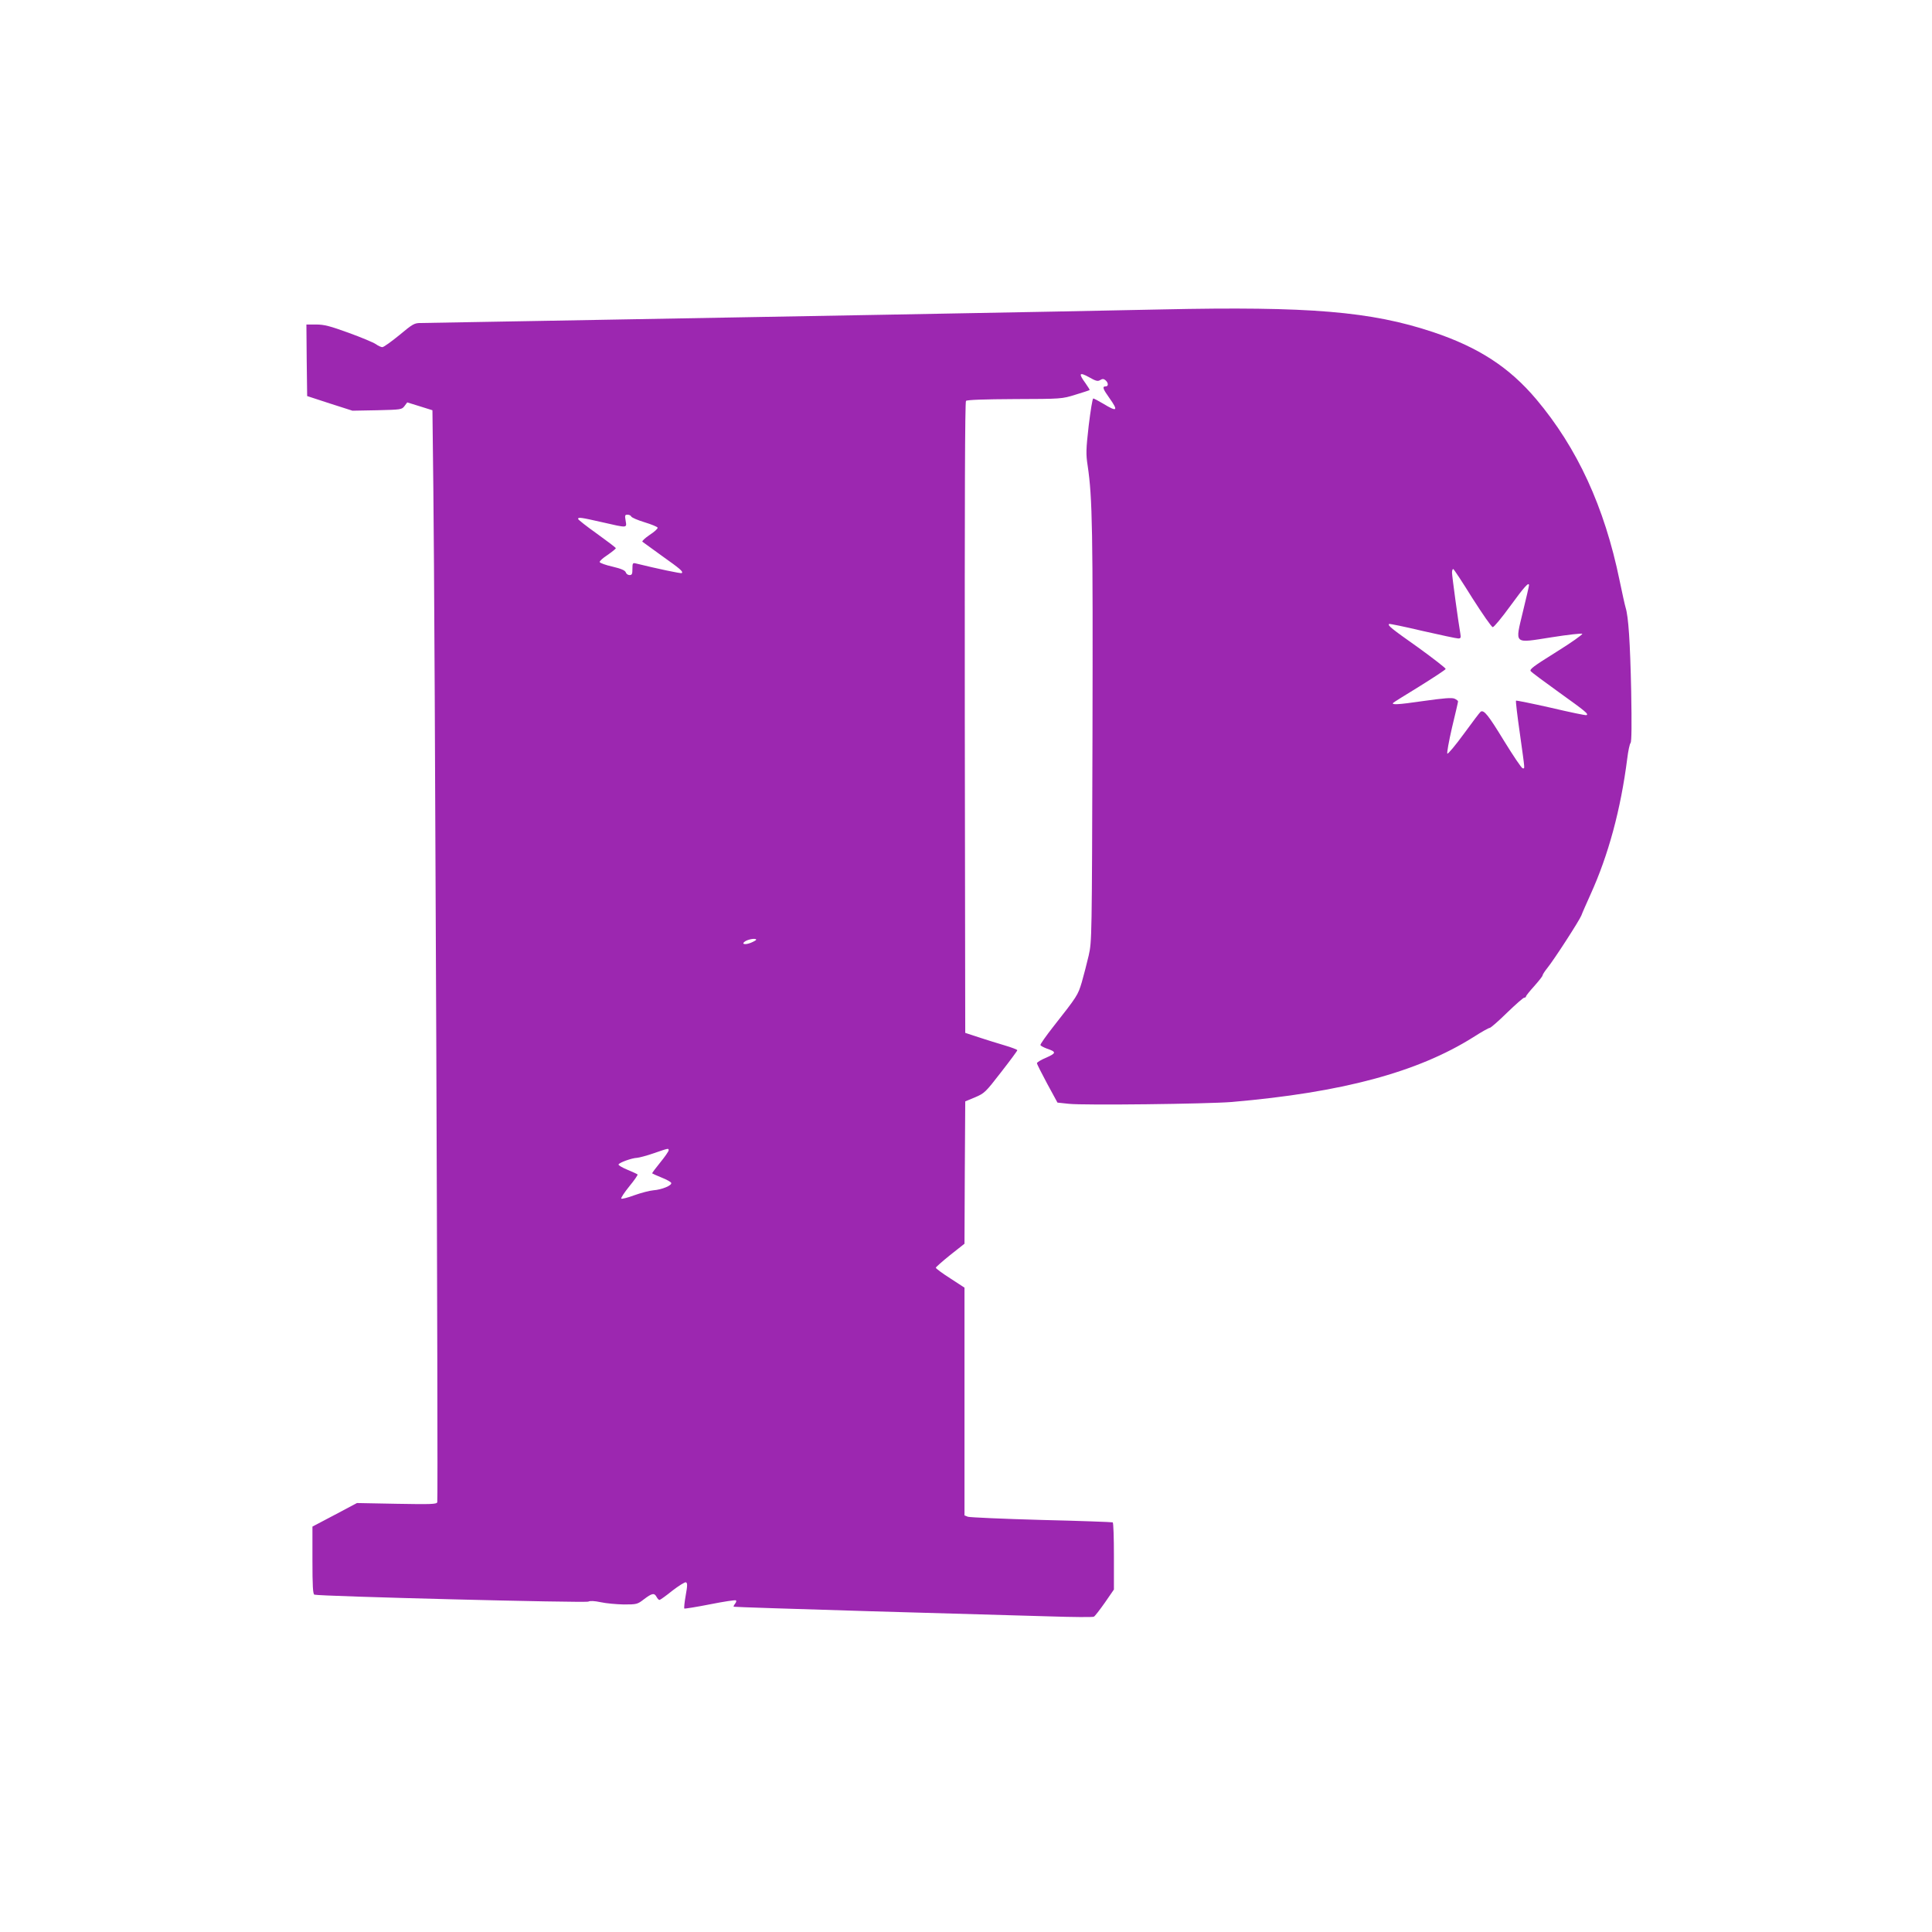 <?xml version="1.0" standalone="no"?>
<!DOCTYPE svg PUBLIC "-//W3C//DTD SVG 20010904//EN"
 "http://www.w3.org/TR/2001/REC-SVG-20010904/DTD/svg10.dtd">
<svg version="1.0" xmlns="http://www.w3.org/2000/svg"
 width="1280pt" height="1280pt" viewBox="0 0 1280 1280"
 preserveAspectRatio="xMidYMid meet">
<g transform="translate(0,1280) scale(0.1,-0.1)"
fill="#9c27b0" stroke="none">
<path d="M7700 10750 c-223 -5 -1046 -21 -1830 -35 -784 -14 -1787 -32 -2229
-40 -443 -8 -826 -15 -852 -15 -44 0 -53 -5 -143 -80 -54 -44 -104 -80 -113
-80 -8 0 -28 9 -43 20 -16 11 -97 45 -180 75 -124 45 -162 55 -215 55 l-65 0
2 -237 3 -237 150 -49 150 -48 163 3 c159 4 164 4 182 28 l18 24 84 -26 83
-26 6 -518 c10 -771 33 -6700 26 -6717 -5 -13 -43 -14 -269 -10 l-263 5 -147
-78 -148 -78 0 -224 c0 -169 3 -224 13 -227 29 -11 1797 -56 1815 -46 12 6 39
5 82 -4 36 -8 105 -14 153 -15 86 0 90 1 134 35 53 40 68 43 83 15 6 -11 14
-20 19 -20 5 0 43 27 85 61 43 33 83 58 90 56 11 -4 11 -21 -1 -87 -8 -45 -12
-84 -9 -87 2 -2 79 10 170 28 91 18 168 30 172 26 4 -4 1 -13 -6 -22 -7 -9
-11 -17 -9 -20 2 -2 411 -15 909 -30 498 -14 1031 -30 1185 -34 154 -5 285 -6
292 -2 7 3 39 45 73 93 l60 87 0 220 c0 121 -3 222 -8 225 -4 2 -216 10 -472
16 -256 7 -475 17 -487 21 l-23 9 0 754 0 755 -95 62 c-52 33 -95 65 -95 70 0
4 43 42 95 84 l95 75 2 472 3 471 65 27 c63 27 69 33 172 166 60 77 108 142
108 146 0 4 -39 19 -87 33 -49 14 -126 39 -173 54 l-85 28 -3 2088 c-1 1452 1
2092 8 2099 7 7 119 11 323 12 310 1 312 1 402 29 50 15 92 29 94 31 2 1 -11
22 -28 46 -47 64 -41 75 24 39 46 -26 58 -29 74 -19 15 9 23 9 35 -1 20 -17
21 -41 1 -41 -24 0 -18 -17 25 -77 61 -86 52 -94 -40 -38 -32 19 -62 35 -67
35 -5 0 -18 -81 -30 -179 -18 -159 -19 -189 -7 -266 32 -216 35 -425 32 -1790
-4 -1344 -4 -1361 -25 -1455 -12 -52 -33 -132 -46 -178 -26 -86 -29 -91 -191
-297 -47 -60 -85 -114 -83 -119 2 -5 21 -15 42 -23 65 -22 64 -30 -3 -60 -34
-14 -62 -31 -62 -37 0 -6 31 -67 68 -136 l68 -125 75 -8 c97 -11 918 -1 1079
12 732 63 1232 197 1602 430 53 34 101 61 108 61 6 0 58 45 114 100 57 55 108
100 114 100 7 0 12 4 12 8 0 5 25 36 55 69 30 34 55 65 55 71 0 5 14 27 31 48
46 57 212 314 226 349 6 17 34 80 61 140 118 260 200 562 243 900 6 50 16 96
22 103 7 9 8 119 4 345 -7 324 -18 491 -37 552 -5 16 -23 98 -40 180 -100 487
-280 877 -552 1200 -178 211 -382 344 -684 445 -411 137 -819 171 -1794 150z
m-3518 -1372 c3 -7 42 -24 88 -38 46 -14 85 -30 87 -36 2 -6 -22 -28 -53 -48
-31 -21 -52 -41 -48 -45 5 -4 64 -47 131 -95 121 -86 140 -102 130 -113 -5 -4
-162 29 -304 64 -21 5 -23 2 -23 -36 0 -34 -3 -41 -19 -41 -11 0 -22 8 -25 18
-5 13 -29 24 -88 38 -45 10 -83 24 -85 30 -2 6 21 27 52 47 30 21 55 41 55 45
0 4 -57 47 -125 96 -69 49 -125 93 -125 98 0 13 19 10 160 -22 170 -39 163
-39 155 10 -6 36 -5 40 13 40 11 0 22 -6 24 -12z m5573 -541 c67 -105 127
-192 135 -192 8 0 60 63 116 140 94 129 124 162 124 137 0 -5 -18 -83 -40
-173 -53 -223 -66 -211 191 -171 107 17 198 27 202 23 4 -4 -73 -59 -173 -121
-152 -95 -179 -115 -168 -127 6 -8 91 -71 187 -140 176 -126 199 -145 181
-151 -6 -2 -112 20 -235 49 -124 28 -228 49 -231 47 -3 -3 9 -103 26 -221 35
-252 33 -227 18 -227 -7 0 -62 82 -123 181 -105 172 -133 207 -155 194 -5 -3
-55 -69 -111 -146 -56 -77 -106 -136 -110 -132 -4 4 10 82 31 173 22 91 40
168 40 173 0 4 -10 12 -23 18 -18 8 -69 4 -211 -16 -165 -24 -211 -26 -195
-11 2 3 81 52 174 109 93 58 171 109 173 115 1 5 -81 69 -182 142 -181 128
-203 146 -193 156 2 3 102 -18 221 -46 119 -27 226 -50 237 -50 17 0 19 5 14
33 -14 80 -55 381 -55 403 0 13 3 24 8 24 4 0 61 -87 127 -193z m-4745 -2263
c0 -3 -16 -12 -35 -20 -42 -17 -69 -8 -34 12 24 13 69 19 69 8z m-580 -1395
c0 -7 -25 -43 -56 -81 -31 -38 -55 -70 -53 -72 2 -2 31 -15 63 -28 33 -13 61
-29 63 -35 6 -17 -63 -45 -118 -49 -25 -2 -82 -17 -127 -33 -45 -17 -84 -26
-86 -22 -3 5 21 41 54 82 33 40 57 75 54 78 -3 3 -33 17 -67 31 -34 14 -61 30
-59 35 3 12 88 43 122 44 14 1 64 14 110 30 99 34 100 35 100 20z"/>
</g>
</svg>
